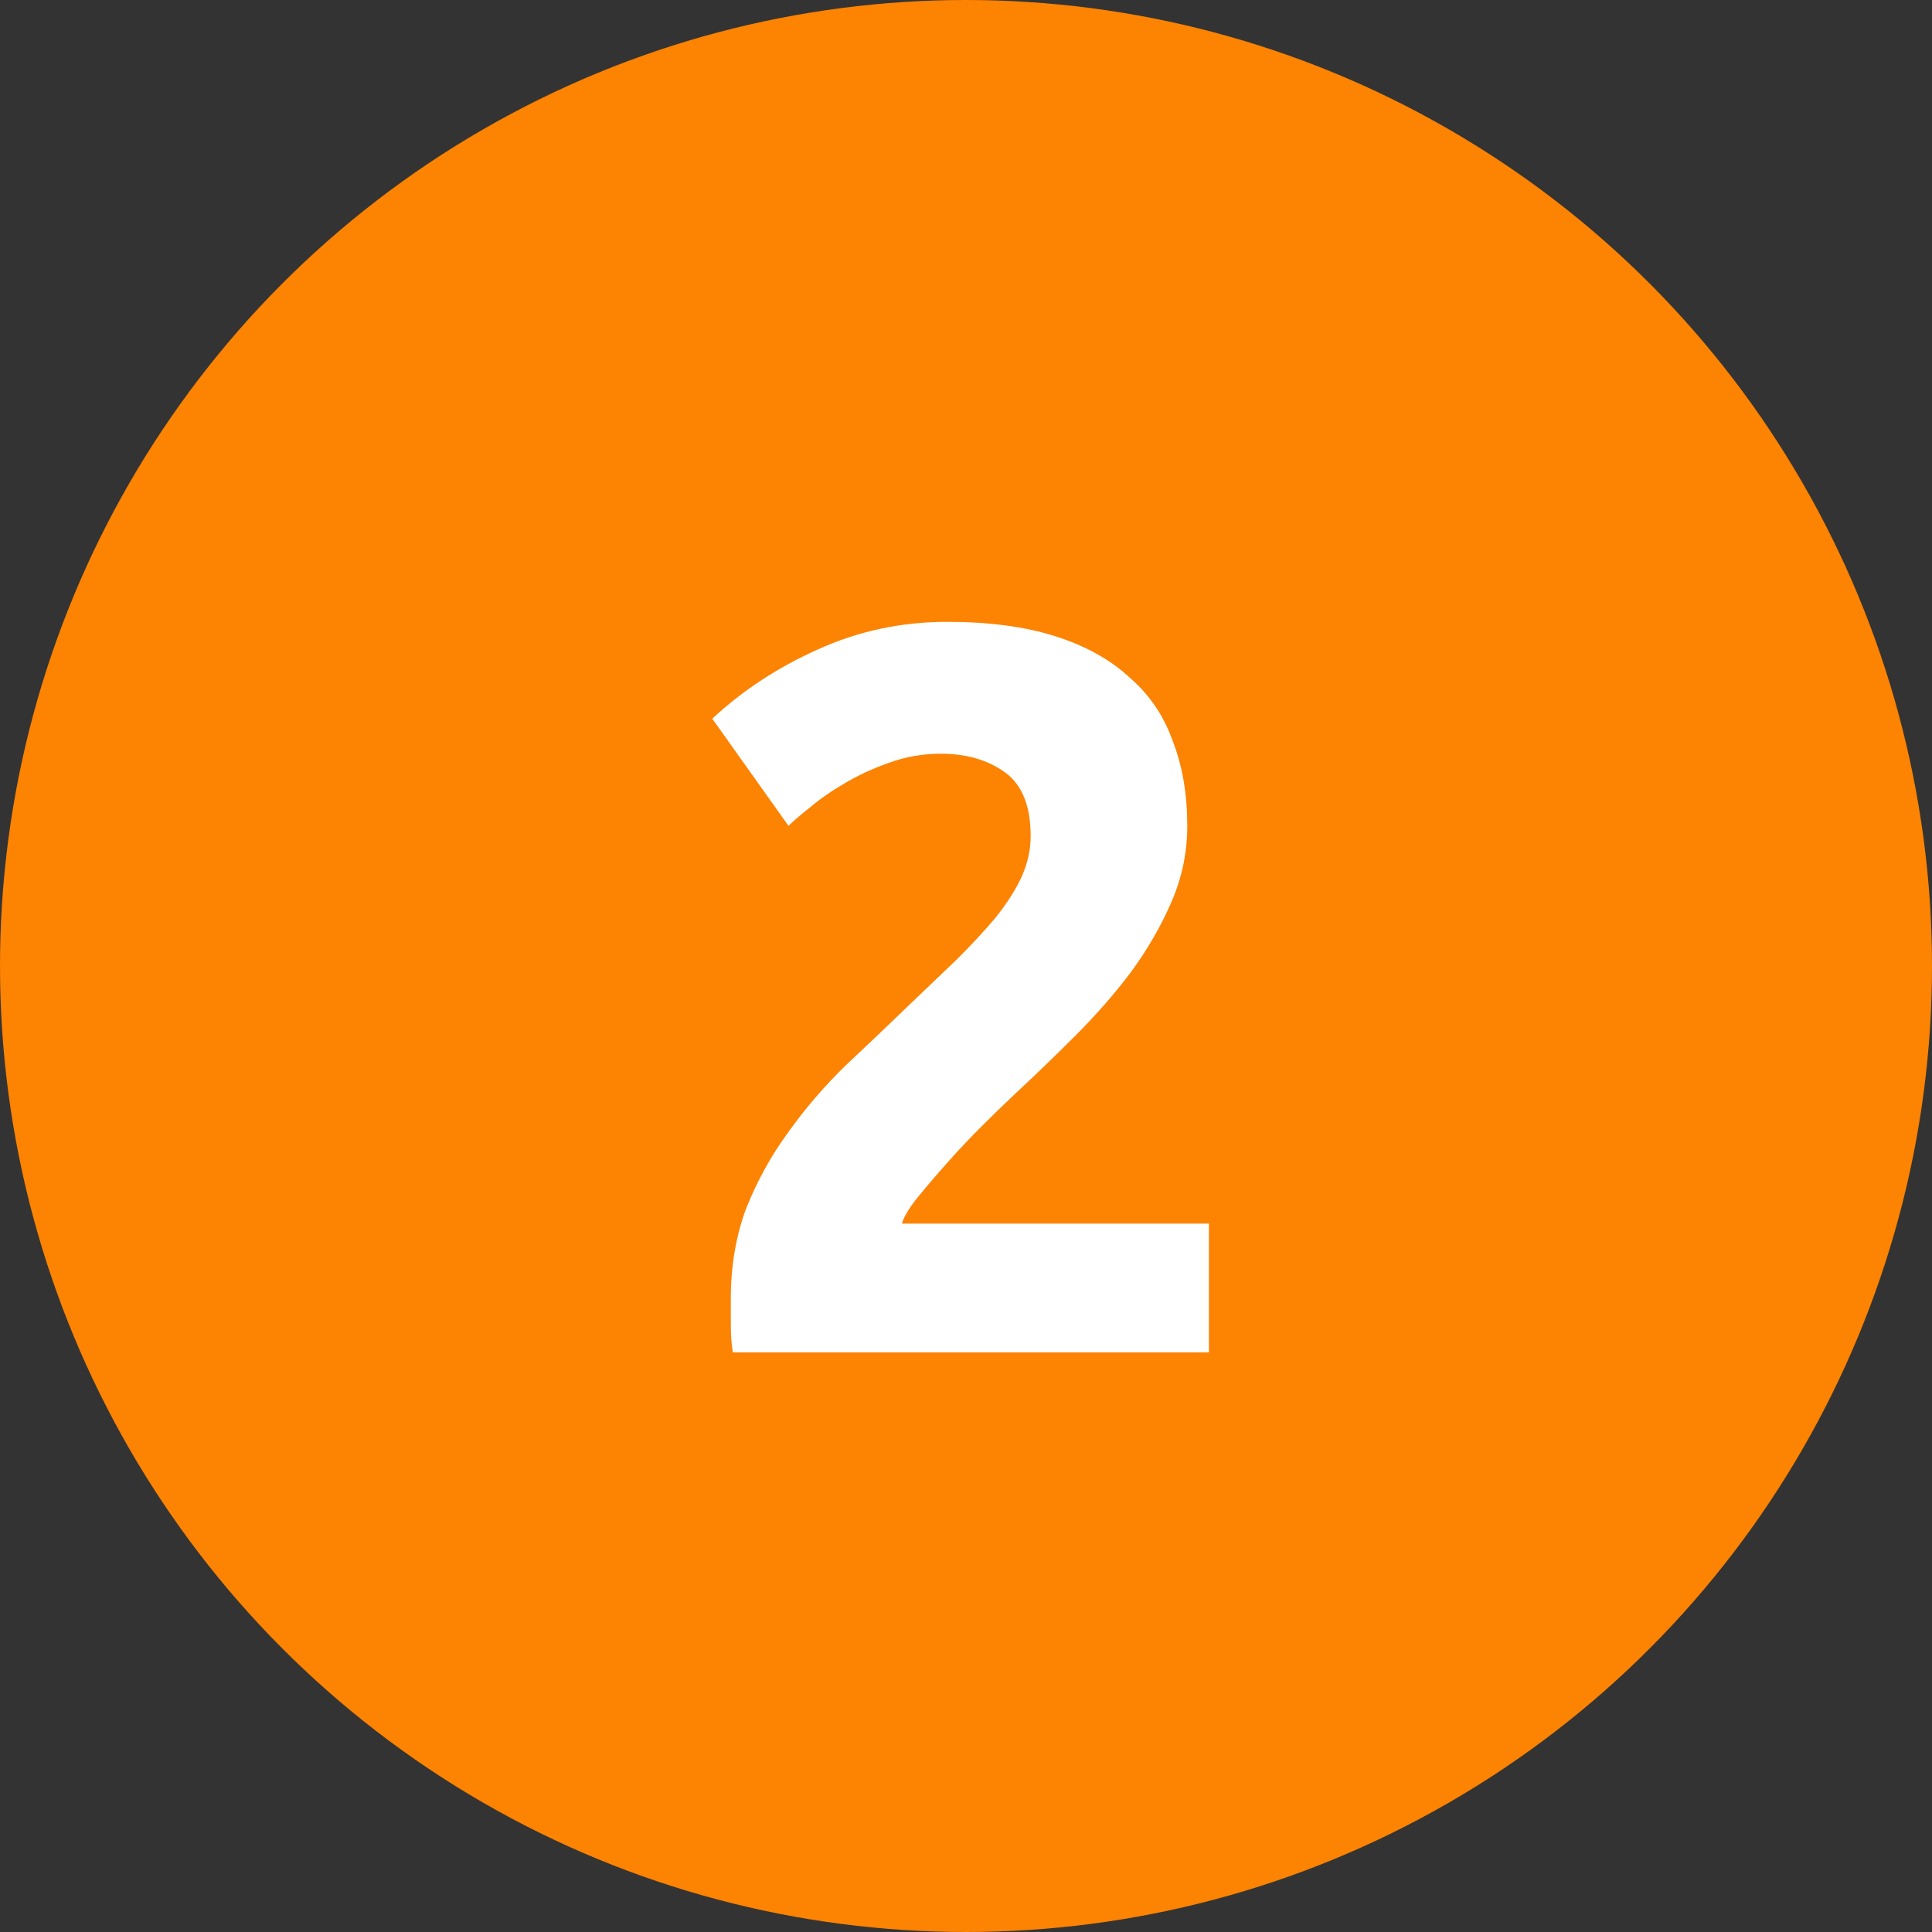 <?xml version="1.0" encoding="UTF-8"?> <svg xmlns="http://www.w3.org/2000/svg" width="60" height="60" viewBox="0 0 60 60" fill="none"><rect x="0" y="0" width="60" height="60" fill="#333333" stroke="none"/> <circle cx="30" cy="30" r="30" fill="#FD8302"></circle> <path d="M36.872 25.648C36.872 26.459 36.712 27.237 36.392 27.984C36.072 28.731 35.656 29.456 35.144 30.16C34.632 30.843 34.056 31.504 33.416 32.144C32.776 32.784 32.147 33.392 31.528 33.968C31.208 34.267 30.856 34.608 30.472 34.992C30.109 35.355 29.757 35.728 29.416 36.112C29.075 36.496 28.765 36.859 28.488 37.2C28.232 37.52 28.072 37.787 28.008 38H37.544V42H22.76C22.717 41.765 22.696 41.467 22.696 41.104C22.696 40.741 22.696 40.485 22.696 40.336C22.696 39.312 22.856 38.373 23.176 37.52C23.517 36.667 23.955 35.877 24.488 35.152C25.021 34.405 25.619 33.712 26.28 33.072C26.963 32.432 27.635 31.792 28.296 31.152C28.808 30.661 29.288 30.203 29.736 29.776C30.184 29.328 30.579 28.901 30.92 28.496C31.261 28.069 31.528 27.653 31.72 27.248C31.912 26.821 32.008 26.395 32.008 25.968C32.008 25.029 31.741 24.368 31.208 23.984C30.675 23.6 30.013 23.408 29.224 23.408C28.648 23.408 28.104 23.504 27.592 23.696C27.101 23.867 26.643 24.08 26.216 24.336C25.811 24.571 25.459 24.816 25.16 25.072C24.861 25.307 24.637 25.499 24.488 25.648L22.12 22.32C23.059 21.445 24.147 20.731 25.384 20.176C26.643 19.6 27.987 19.312 29.416 19.312C30.717 19.312 31.837 19.461 32.776 19.76C33.715 20.059 34.483 20.485 35.08 21.04C35.699 21.573 36.147 22.235 36.424 23.024C36.723 23.792 36.872 24.667 36.872 25.648Z" fill="white"></path> </svg> 